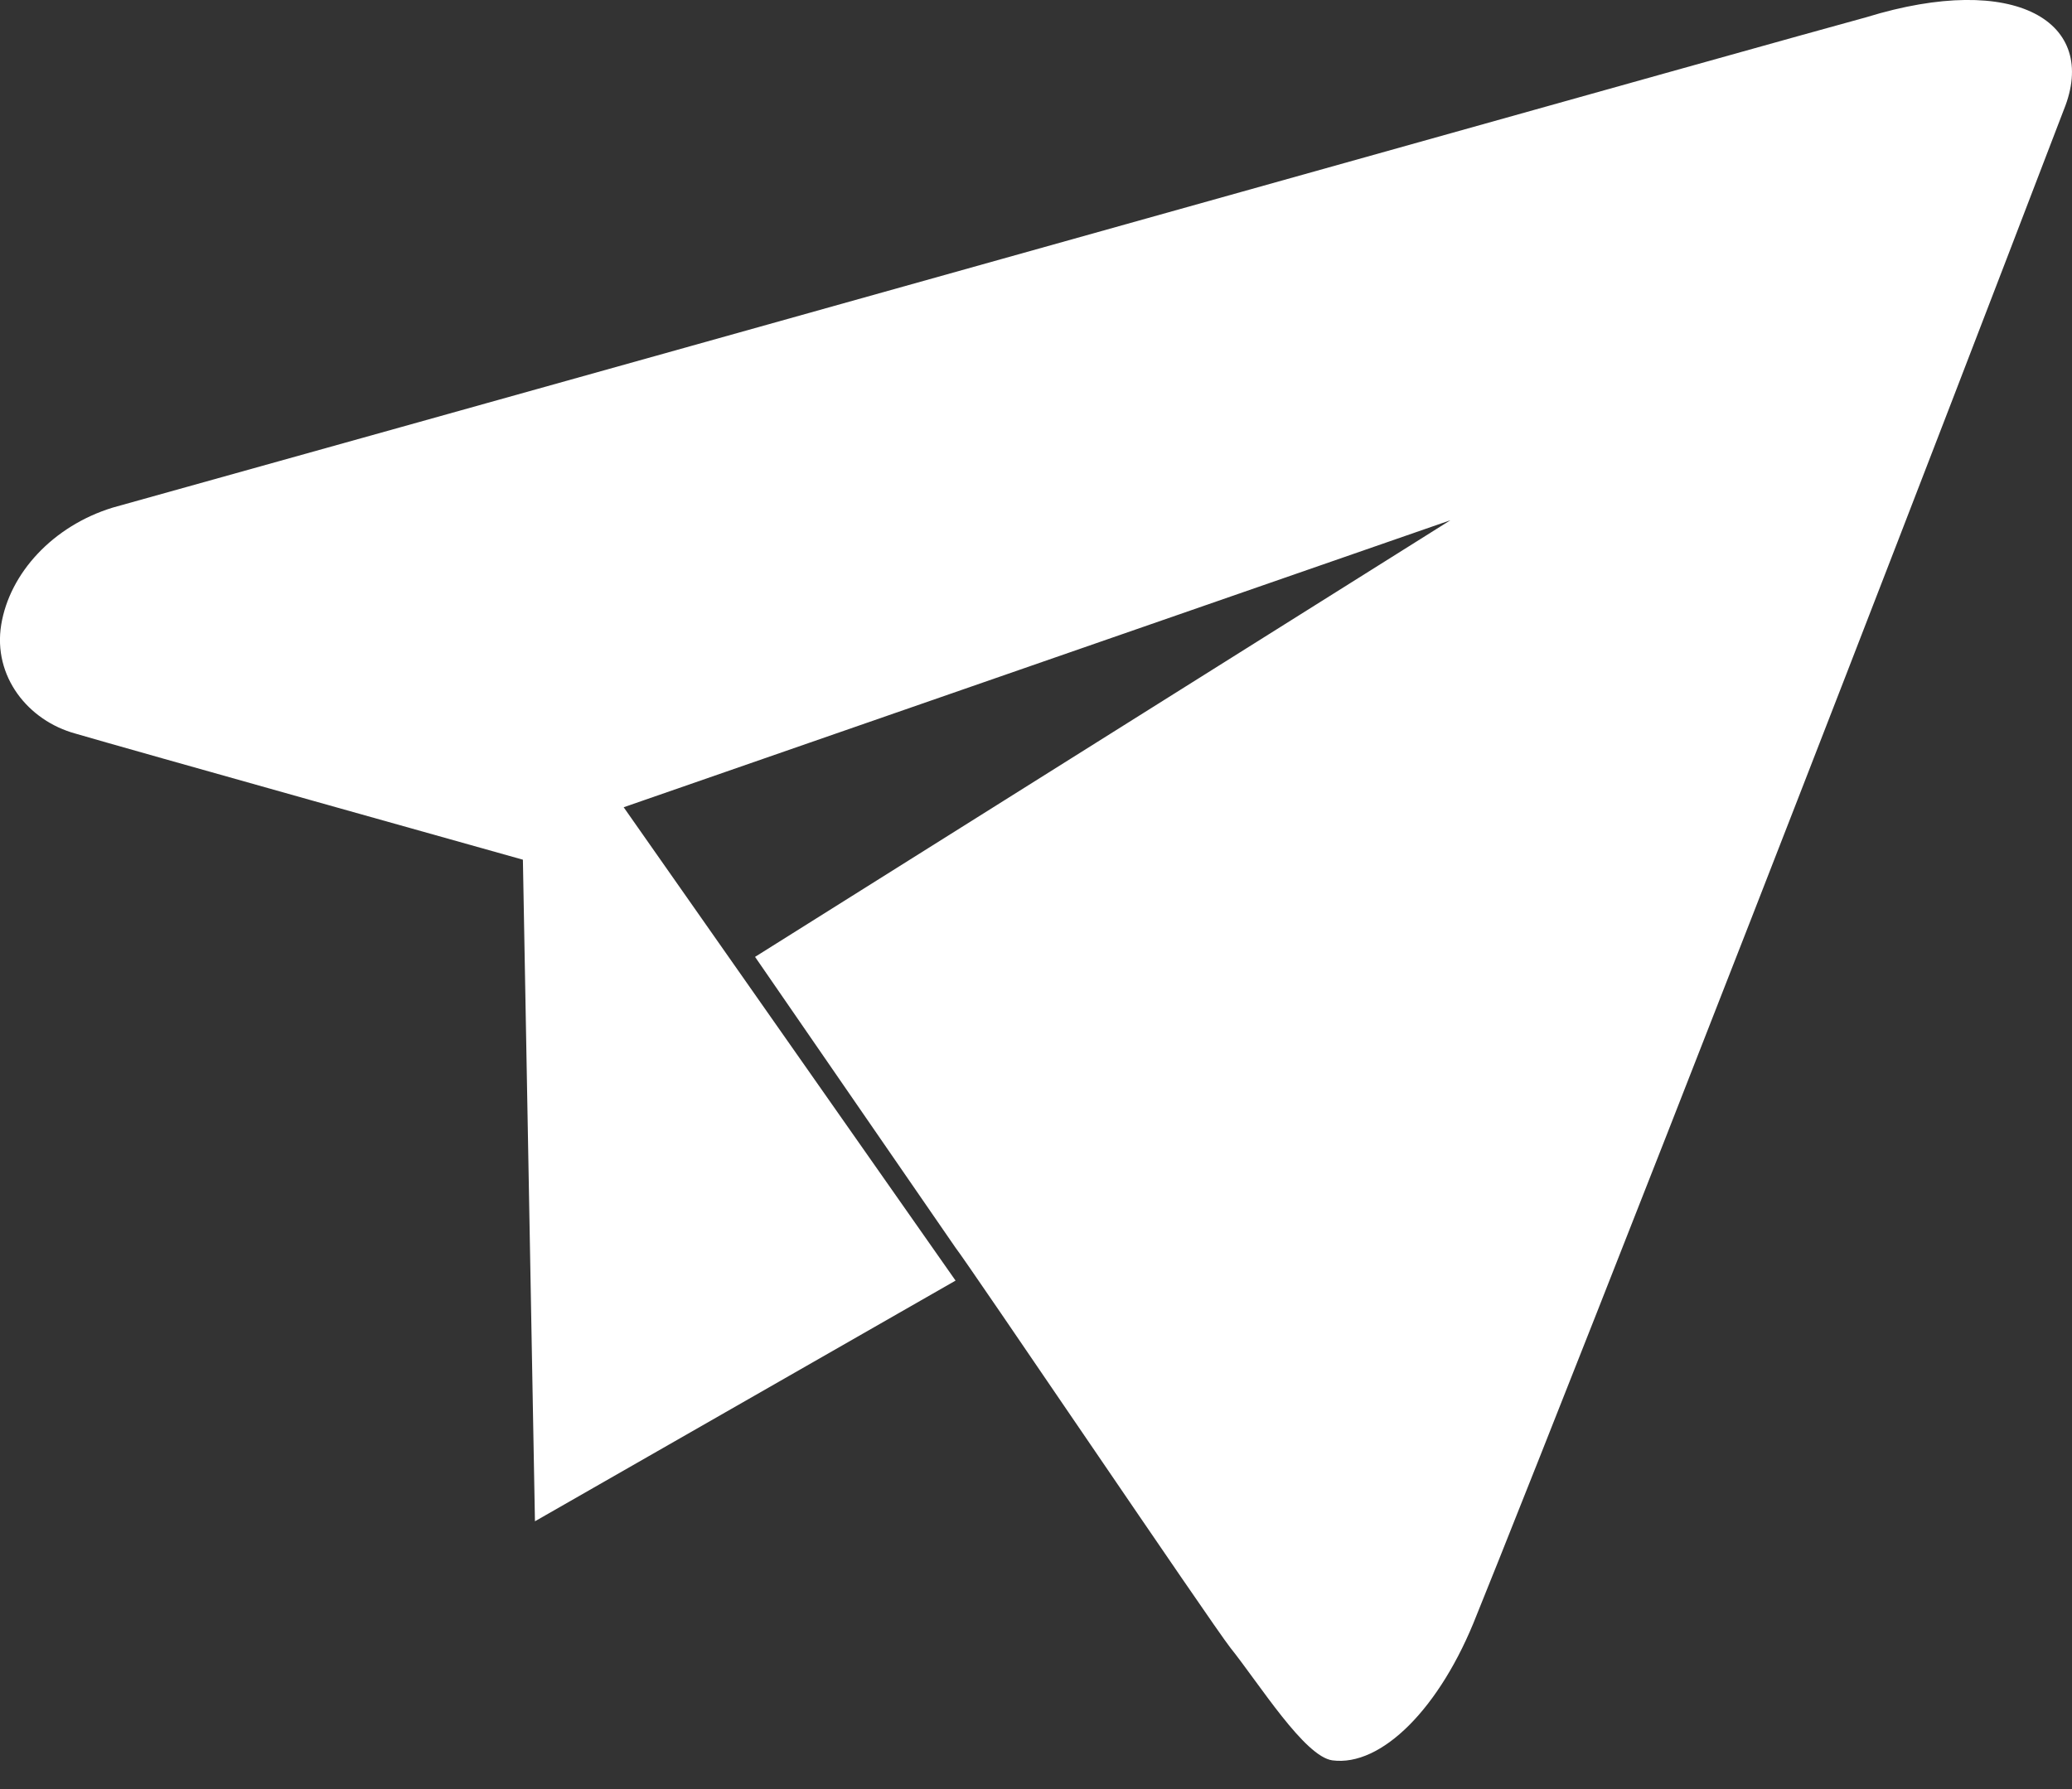 <svg width="22" height="19" viewBox="0 0 22 19" fill="none" xmlns="http://www.w3.org/2000/svg">
<rect x="0" y="0" width="22" height="19" fill="#333333" stroke="none"/>
<path fill-rule="evenodd" clip-rule="evenodd" d="M19.816 0.183C18.95 0.417 9.164 3.168 1.196 5.391C0.562 5.586 0.103 6.086 0.013 6.634C-0.077 7.183 0.298 7.654 0.802 7.791C1.233 7.919 5.552 9.13 5.552 9.13L5.68 16.156L10.146 13.6L6.622 8.573L15.4 5.525L8.017 10.162L10.146 13.251C10.271 13.408 12.876 17.262 13.063 17.498C13.376 17.89 13.852 18.655 14.147 18.695C14.663 18.764 15.291 18.148 15.68 17.149C16.059 16.218 18.622 9.764 21.913 1.166C22.292 0.235 21.401 -0.305 19.816 0.183Z" fill="white"/>
</svg>
